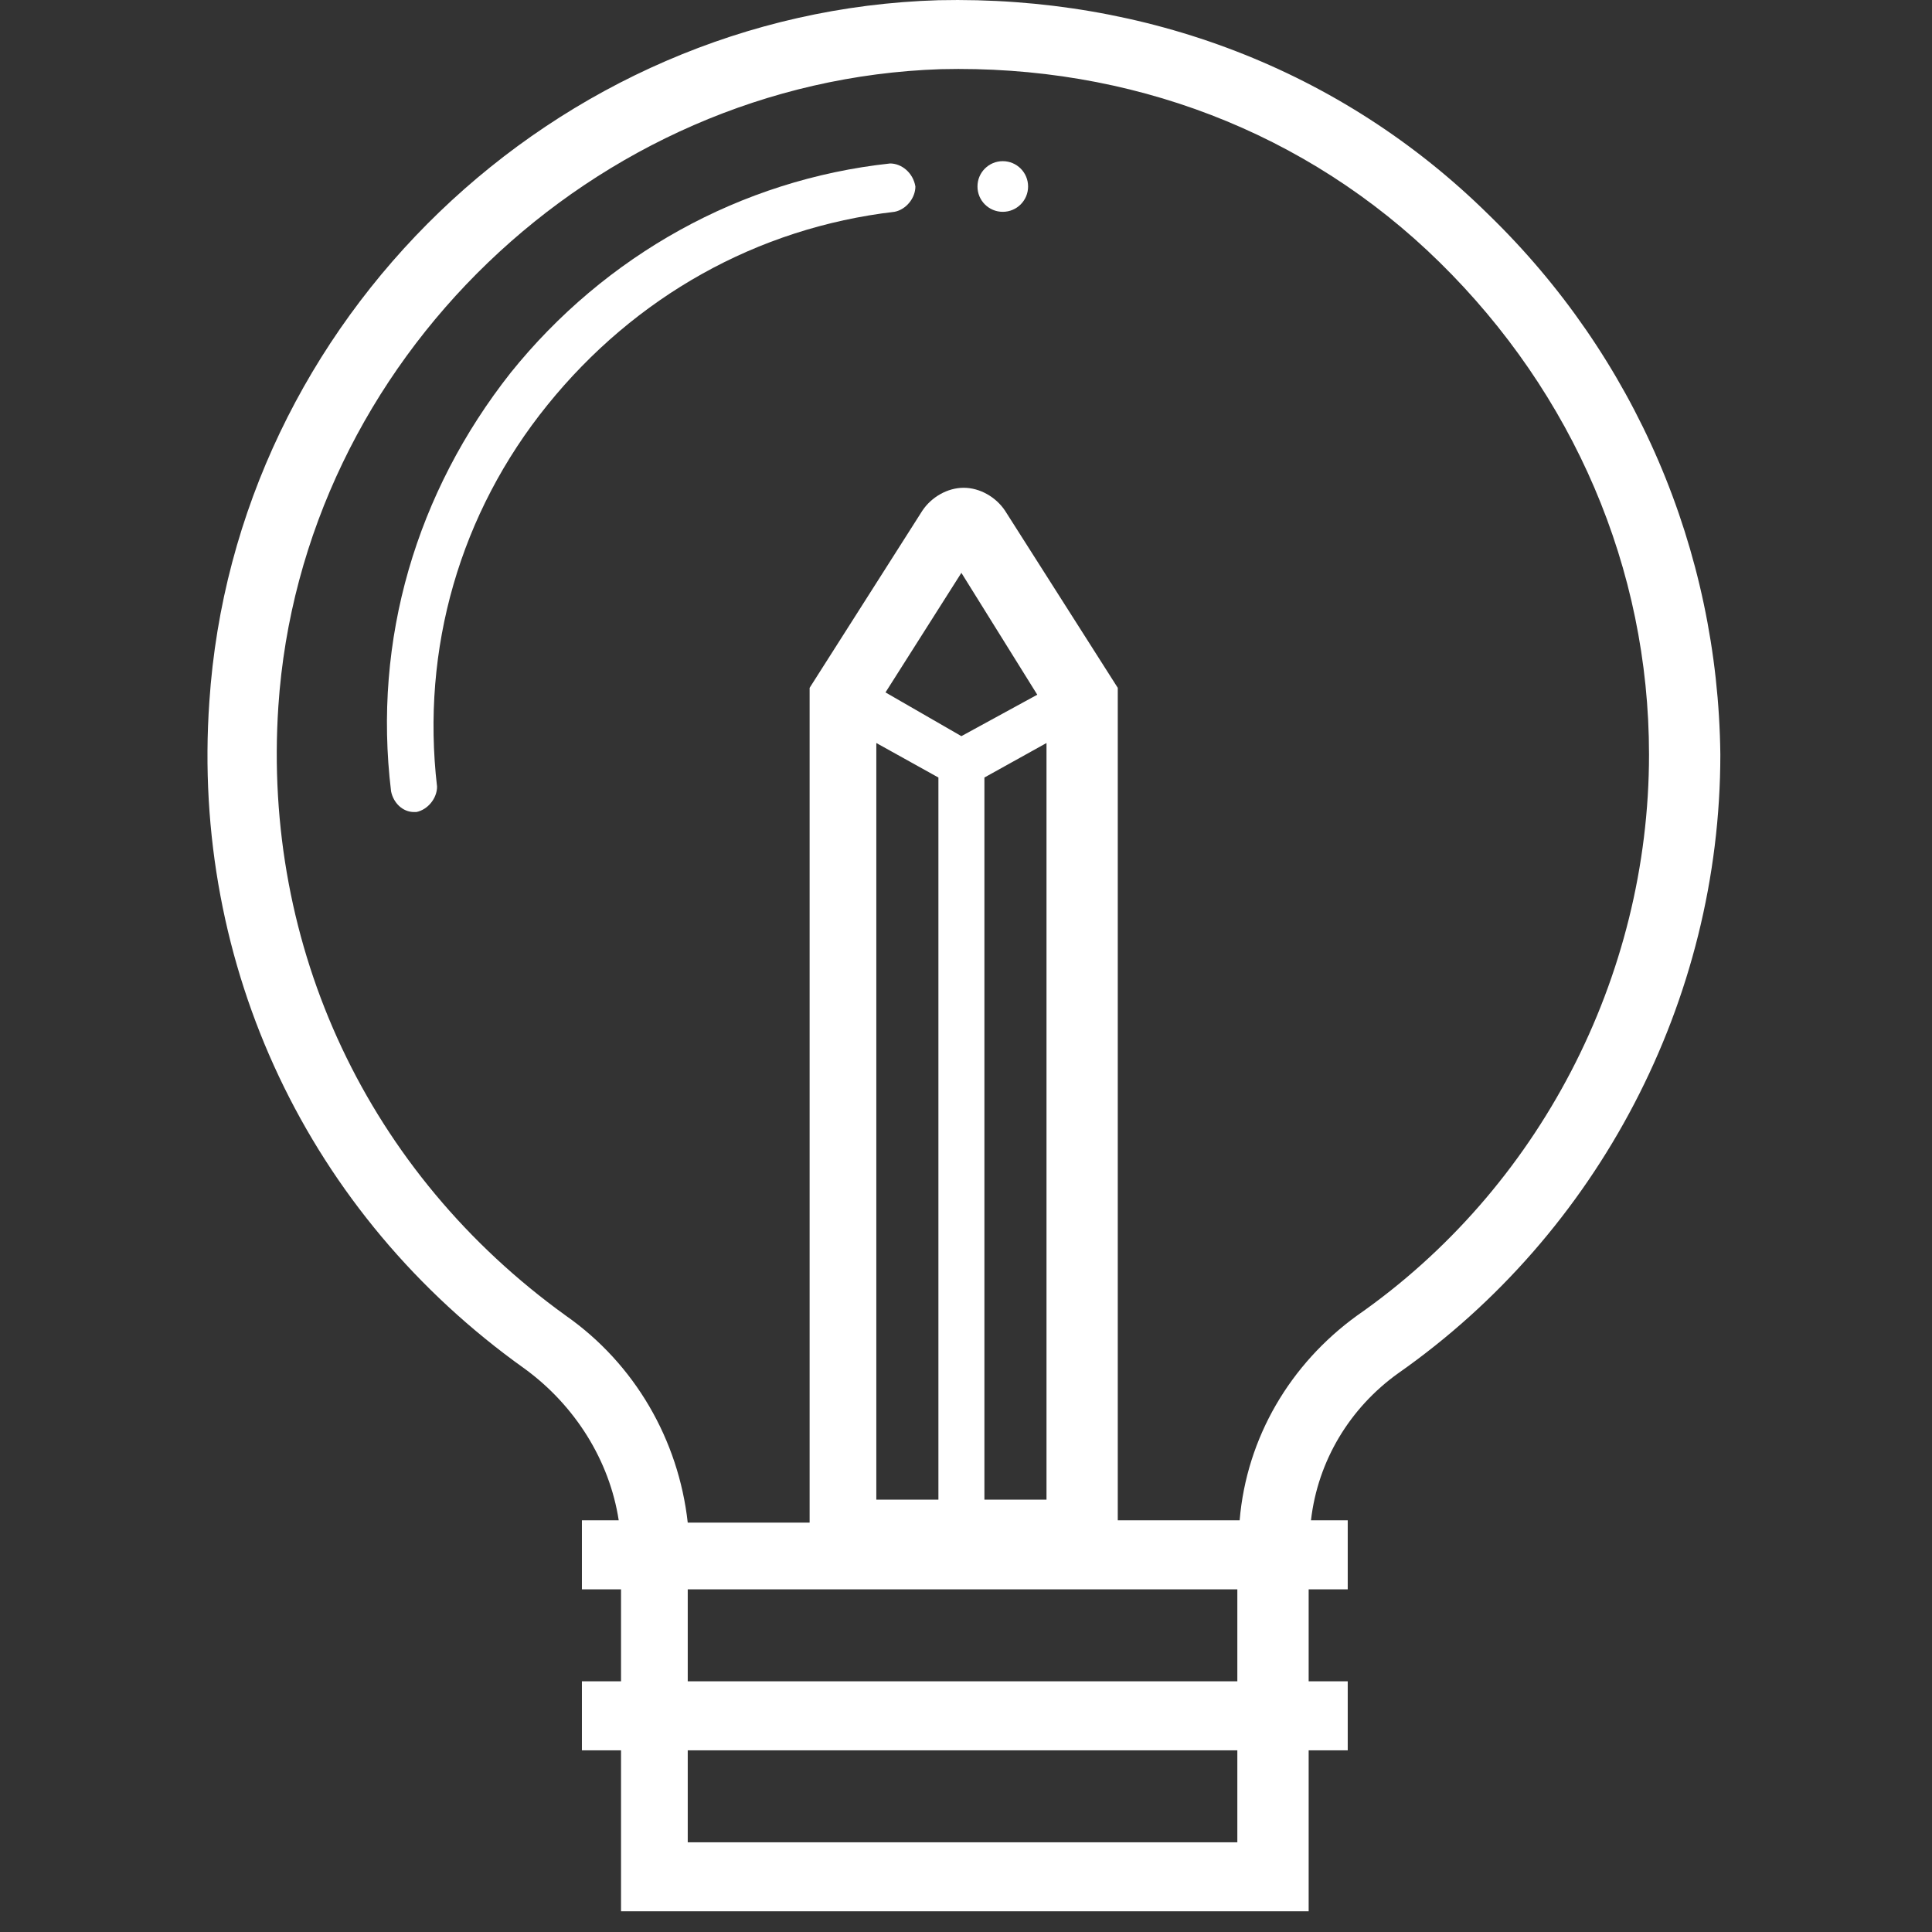 <svg xmlns="http://www.w3.org/2000/svg" xmlns:xlink="http://www.w3.org/1999/xlink" fill="none" version="1.1" width="36" height="36" viewBox="0 0 36 36"><rect x="0" y="0" width="36" height="36" fill="#333333" stroke="none"/><defs><clipPath id="master_svg0_1_1841"><rect x="0" y="0" width="36" height="36" rx="0"/></clipPath></defs><g clip-path="url(#master_svg0_1_1841)"><g><path d="M16.586,3.046C13.8,3.346,11.272,4.76,9.515,6.946C7.758,9.174,6.944,11.917,7.287,14.745C7.33,14.959,7.501,15.131,7.715,15.131L7.758,15.131C7.972,15.088,8.144,14.874,8.144,14.659C7.844,12.088,8.572,9.56,10.201,7.546C11.829,5.532,14.1,4.246,16.672,3.946C16.886,3.903,17.057,3.689,17.057,3.475C17.014,3.218,16.8,3.046,16.586,3.046Z" fill="#FFFFFF" fill-opacity="1"/></g><g><path d="M18.214,3.475C18.213,3.736,18.425,3.947,18.685,3.947C18.946,3.947,19.157,3.736,19.157,3.475C19.157,3.214,18.946,3.003,18.685,3.003C18.425,3.003,18.213,3.214,18.214,3.475Z" fill="#FFFFFF" fill-opacity="1"/></g><g><path d="M27.727,3.989C24.985,1.289,21.342,-0.082,17.486,0.004C10.329,0.218,4.373,5.96,3.901,13.074C3.558,18.002,5.744,22.63,9.772,25.501C10.715,26.187,11.358,27.215,11.529,28.329L10.843,28.329L10.843,29.615L11.572,29.615L11.572,31.329L10.843,31.329L10.843,32.615L11.572,32.615L11.572,35.614L24.385,35.614L24.385,32.615L25.113,32.615L25.113,31.329L24.385,31.329L24.385,29.615L25.113,29.615L25.113,28.329L24.428,28.329C24.556,27.215,25.156,26.23,26.056,25.587C29.784,22.973,32.056,18.645,32.056,14.059C32.013,10.246,30.47,6.646,27.727,3.989ZM23.056,34.329L12.815,34.329L12.815,32.615L23.056,32.615L23.056,34.329ZM12.815,31.329L12.815,29.615L23.056,29.615L23.056,31.329L12.815,31.329ZM25.285,24.515C24.042,25.415,23.228,26.787,23.099,28.329L20.828,28.329L20.828,12.817L18.728,9.517C18.557,9.26,18.257,9.089,17.957,9.089C17.657,9.089,17.357,9.26,17.186,9.517L15.086,12.817L15.086,28.372L12.815,28.372C12.643,26.829,11.829,25.415,10.543,24.515C6.858,21.859,4.887,17.659,5.187,13.159C5.615,6.732,11.058,1.504,17.528,1.289C21.042,1.204,24.342,2.446,26.827,4.889C29.313,7.332,30.727,10.588,30.727,14.059C30.727,18.216,28.67,22.159,25.285,24.515ZM17.914,10.674L19.328,12.945L17.914,13.717L16.5,12.902L17.914,10.674ZM16.329,13.845L17.486,14.488L17.486,27.944L16.329,27.944L16.329,13.845ZM18.343,14.488L19.5,13.845L19.5,27.944L18.343,27.944L18.343,14.488Z" fill="#FFFFFF" fill-opacity="1"/></g></g></svg>